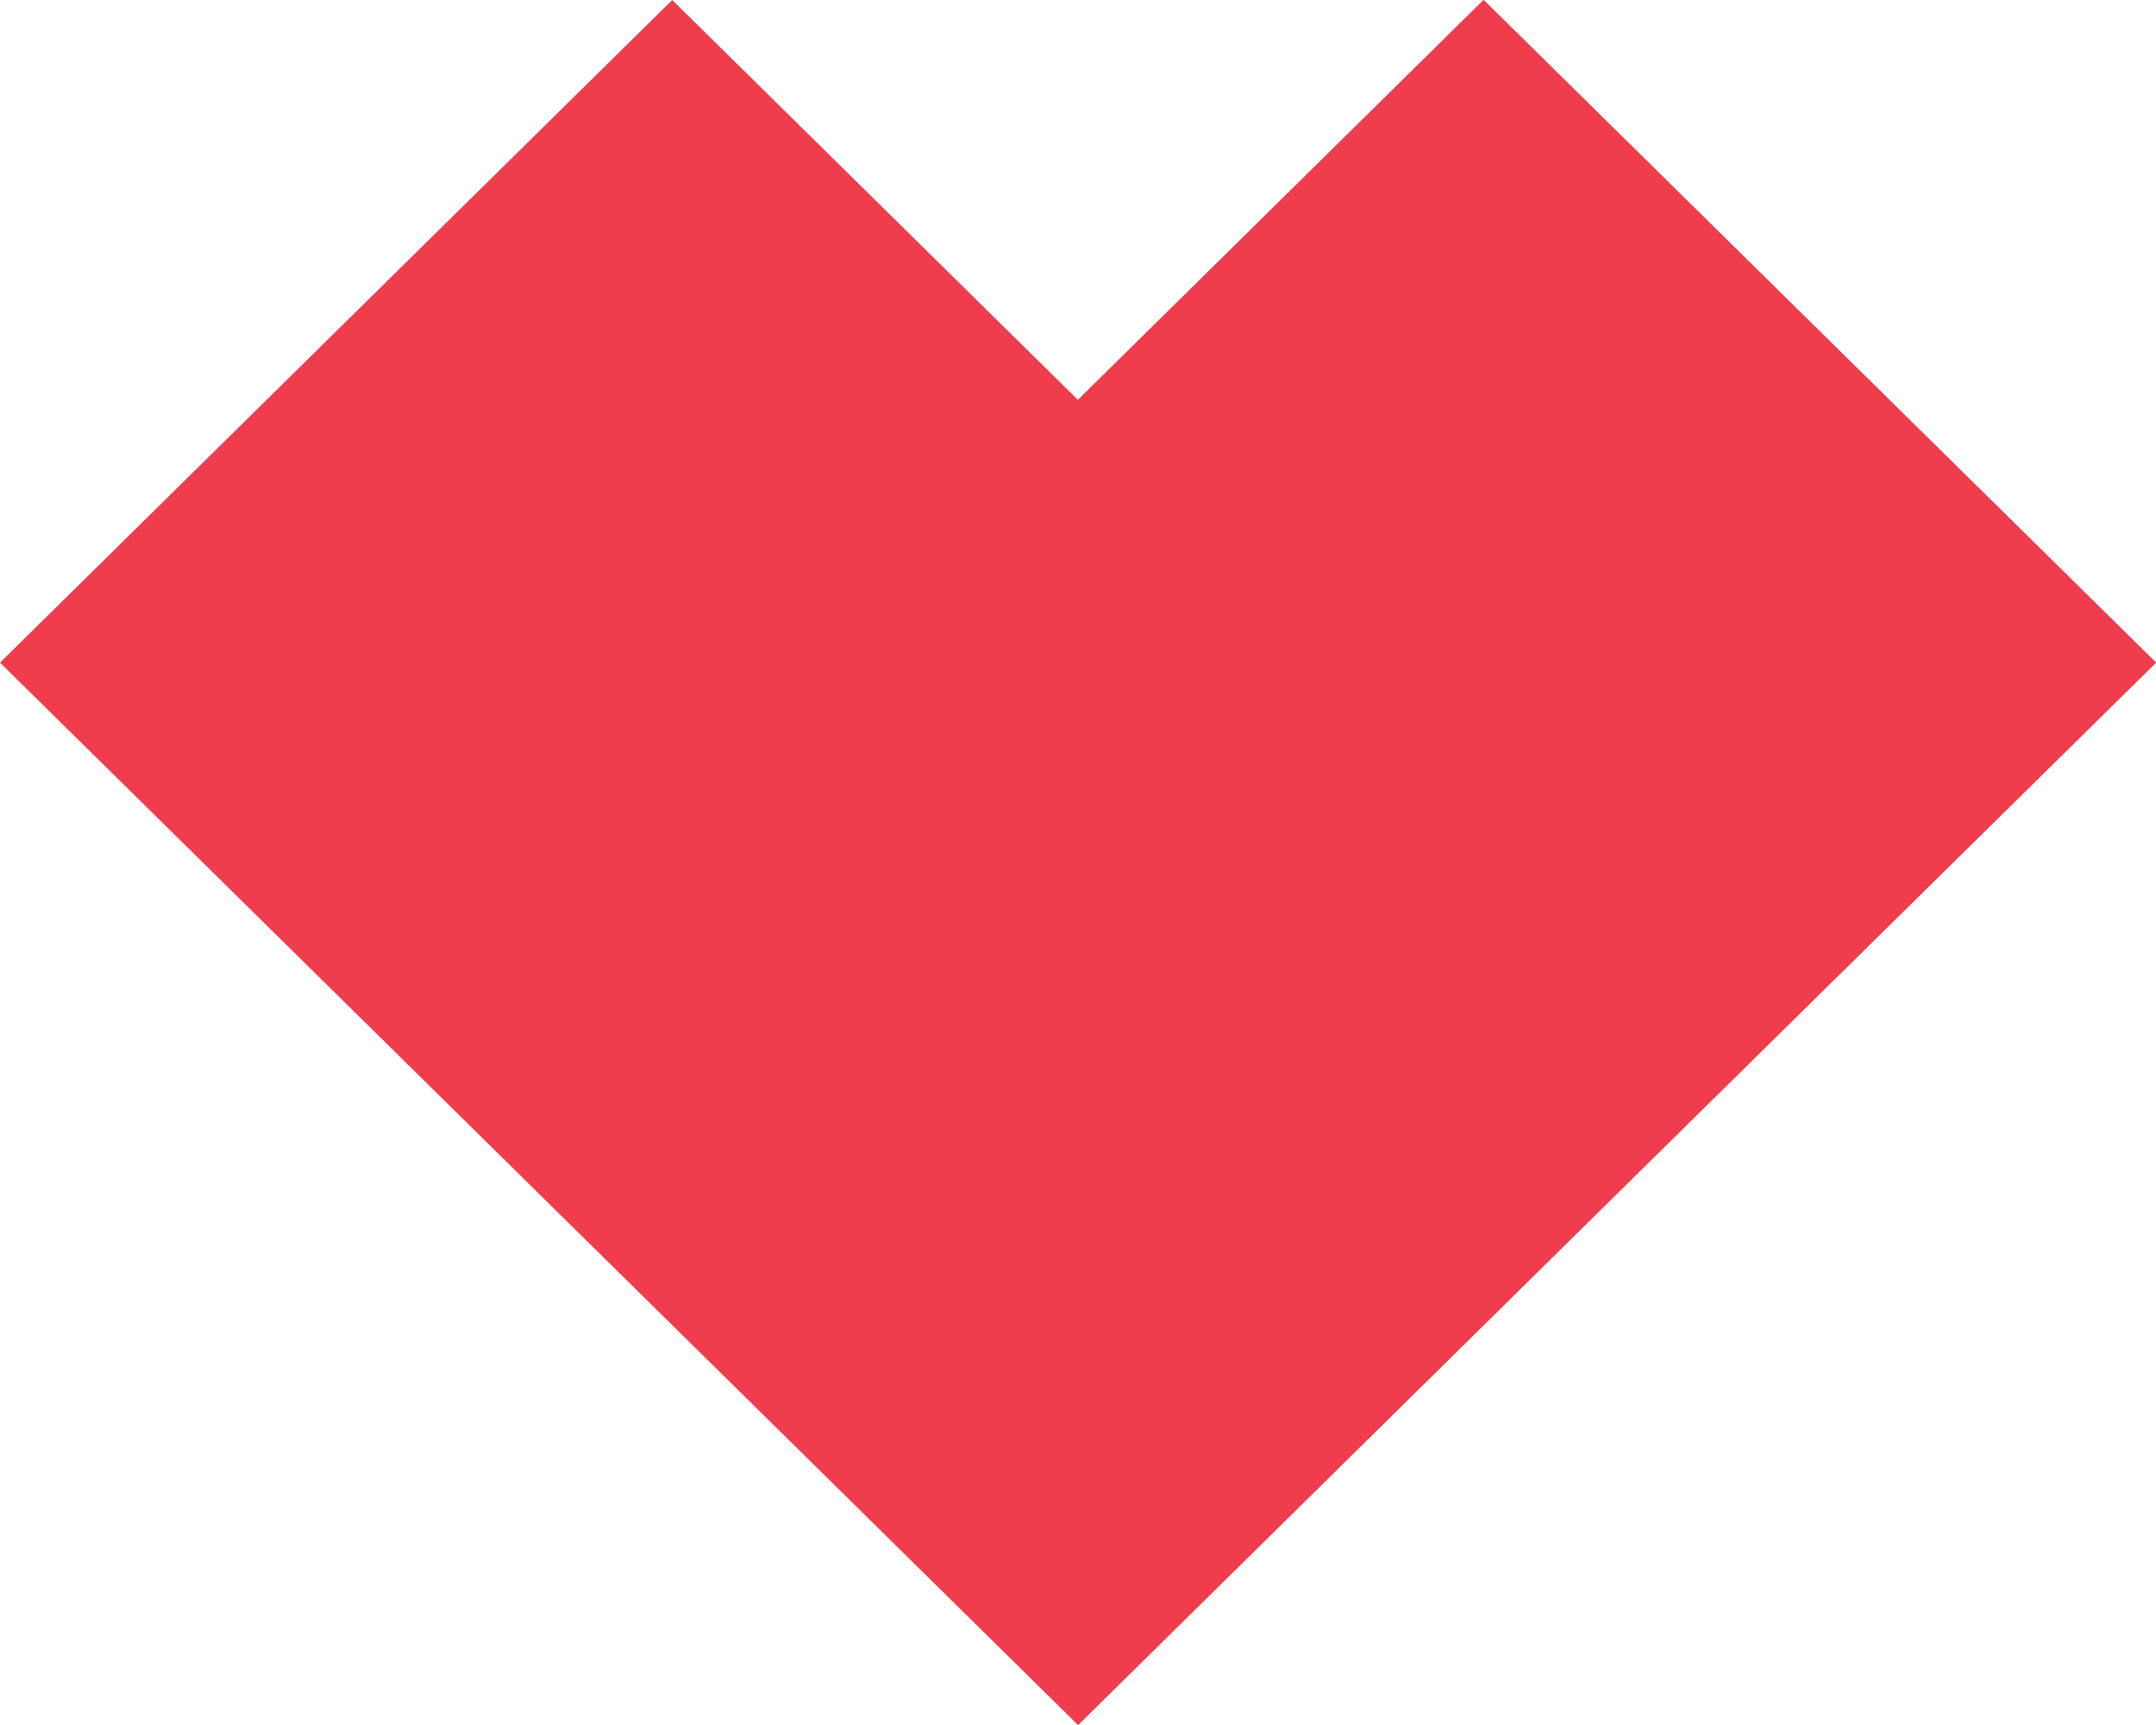 <?xml version="1.0" encoding="UTF-8"?> <svg xmlns="http://www.w3.org/2000/svg" width="30" height="24" viewBox="0 0 30 24" fill="none"> <path d="M30 9.219L24.354 14.781L15 24L0 9.219L9.354 0L15 5.564L20.644 0L30 9.219Z" fill="#EF3D4D"></path> <path d="M30 9.219L24.354 14.781L15 24V5.564L20.644 0L30 9.219Z" fill="#EF3D4D"></path> </svg> 